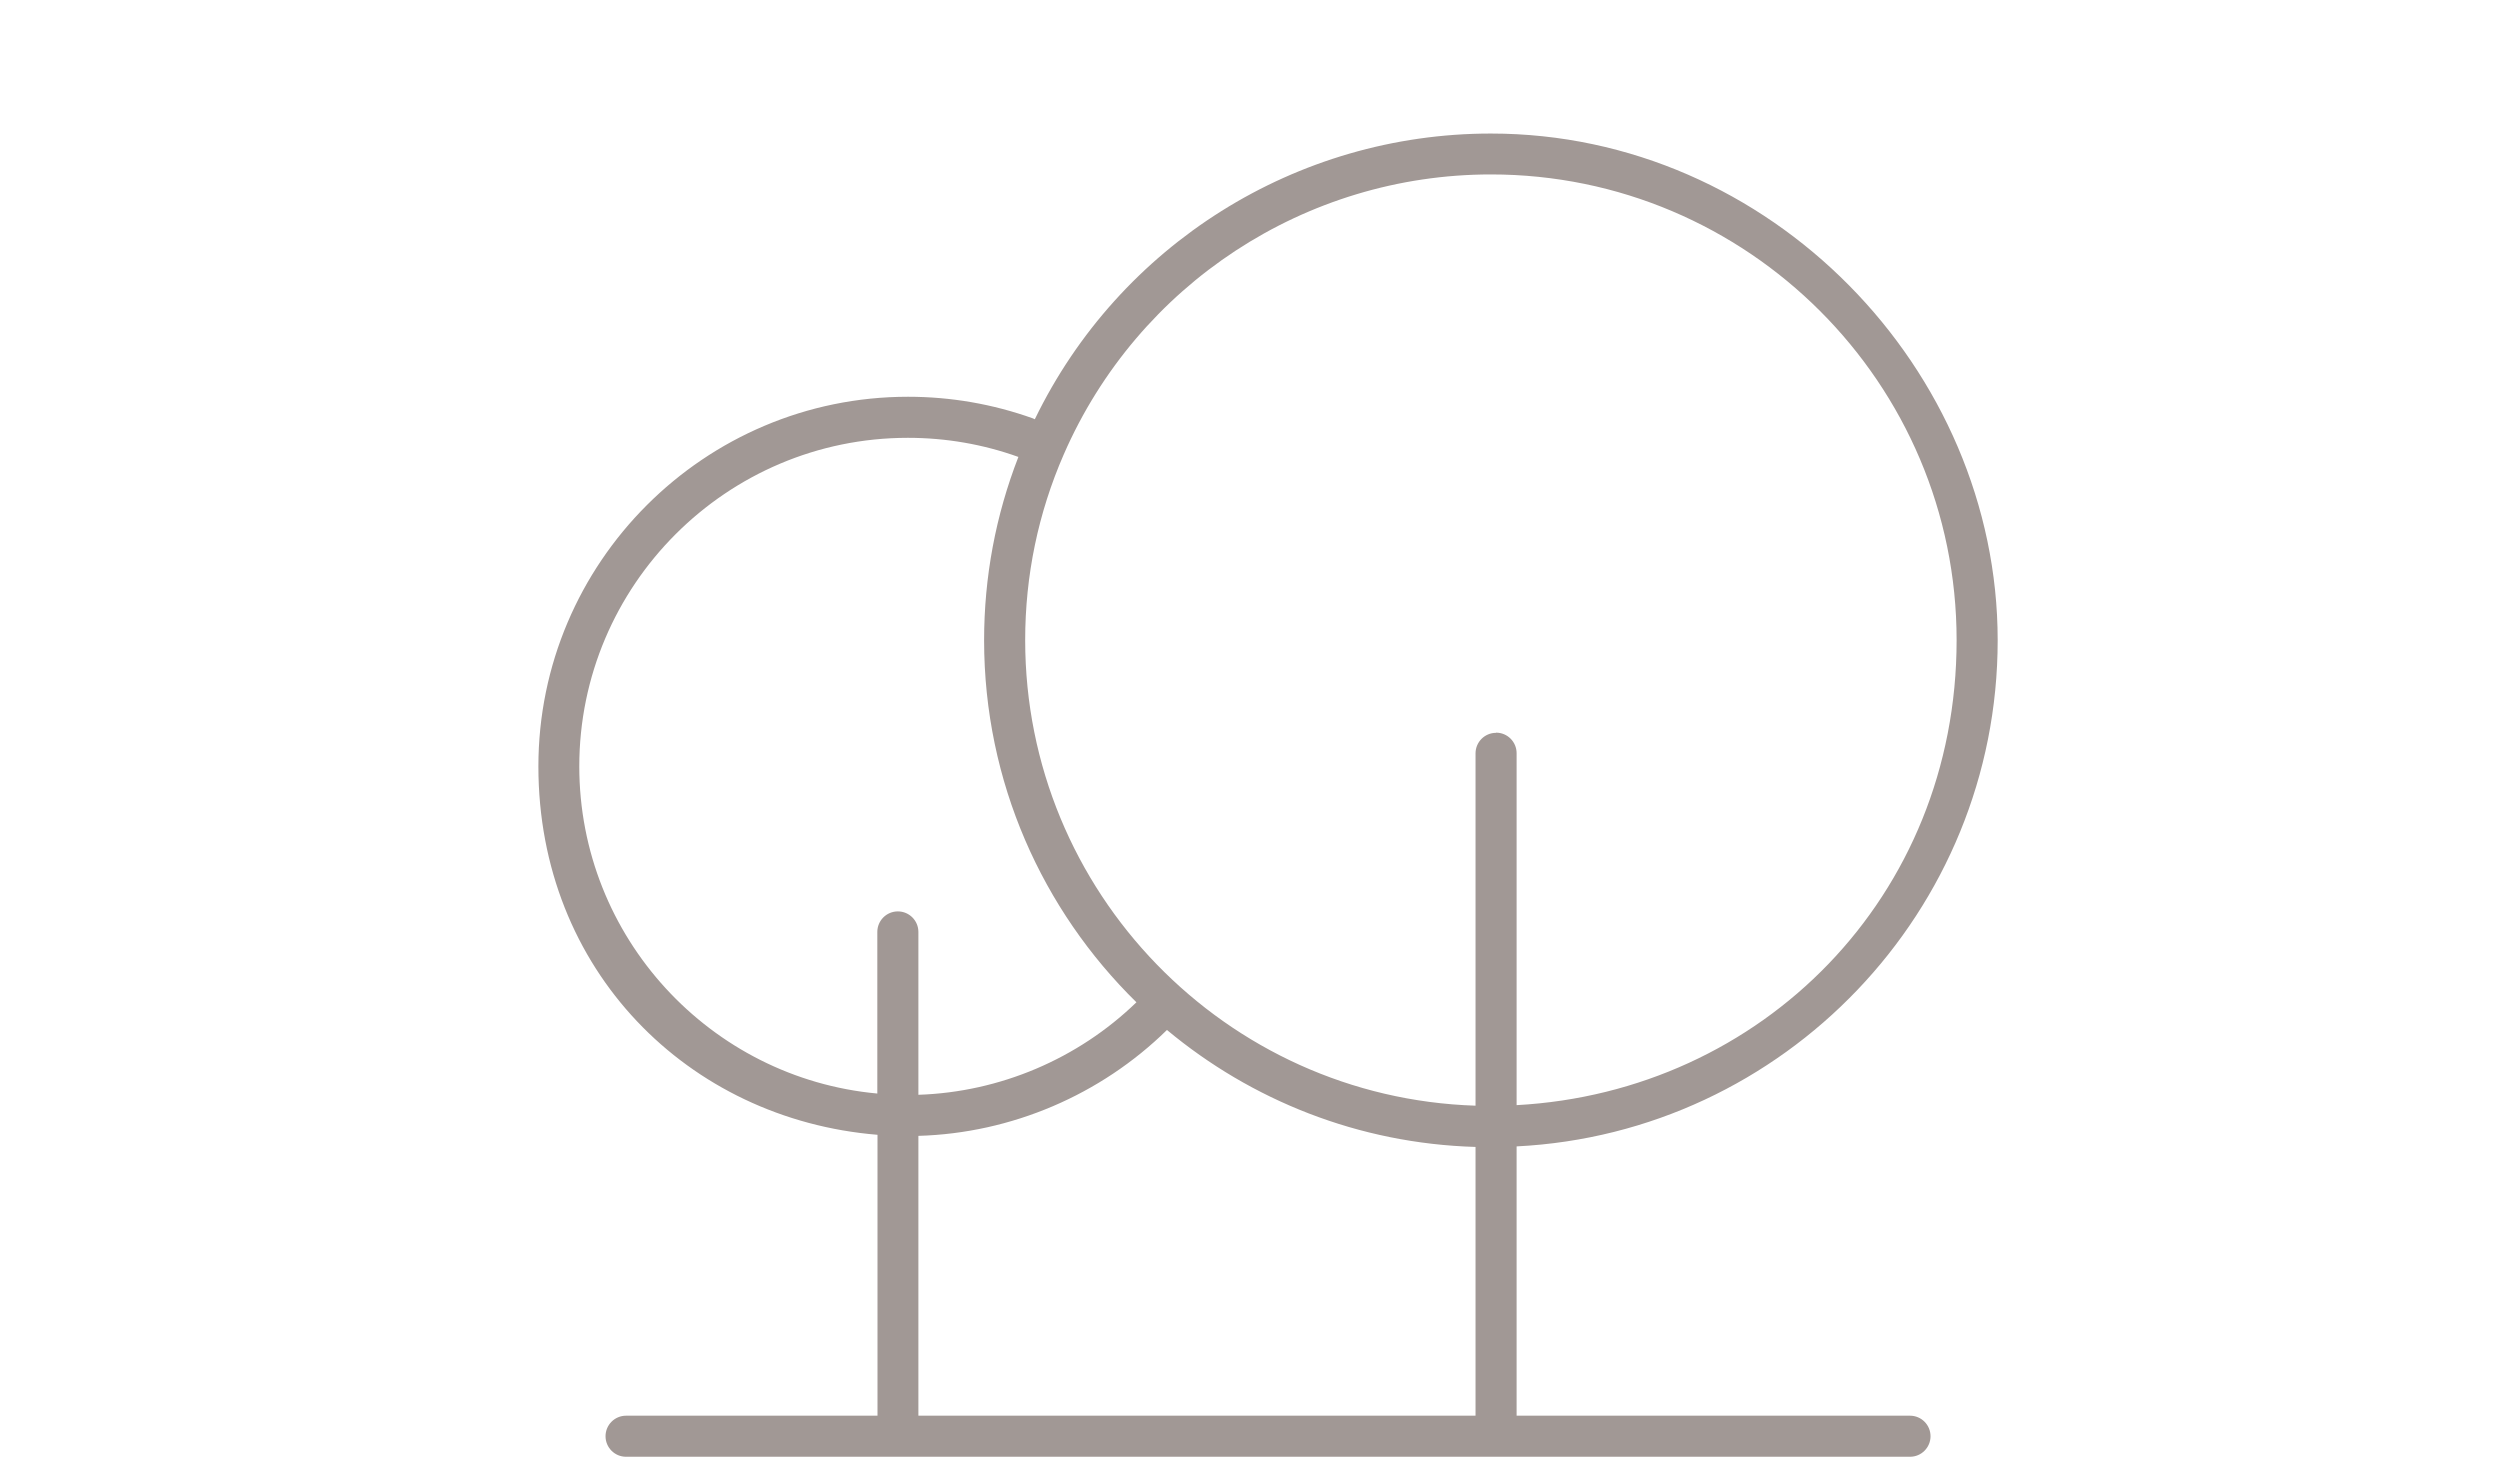 <?xml version="1.0" encoding="UTF-8"?>
<svg xmlns="http://www.w3.org/2000/svg" id="Ebene_1" viewBox="0 0 140 81.39" width="120" height="70">
  <defs>
    <style>.cls-1{fill:#a19895;}</style>
  </defs>
  <path class="cls-1" d="M106.95,79.14h-22.02v-15.08c14.98-.75,26.94-13.18,26.94-28.34s-12.73-28.38-28.38-28.38c-10.91,0-20.81,6.24-25.54,16-.04-.02-.07-.03-.11-.05-2.24-.8-4.59-1.21-6.99-1.21-11.41,0-20.7,9.29-20.7,20.7s8.38,19.76,18.99,20.63v15.73h-14.08c-.64,0-1.15.52-1.15,1.15s.51,1.15,1.15,1.15h71.9c.64,0,1.15-.52,1.15-1.15s-.51-1.15-1.15-1.15ZM50.28,50.9c-.64,0-1.15.52-1.15,1.15v9.05c-9.35-.86-16.69-8.75-16.69-18.32,0-10.14,8.25-18.4,18.4-18.4,2.13,0,4.21.36,6.19,1.07-1.27,3.27-1.92,6.72-1.92,10.27,0,7.93,3.27,15.11,8.53,20.27-3.27,3.17-7.65,5.03-12.21,5.18v-9.12c0-.63-.51-1.15-1.15-1.15ZM82.63,79.14h-31.2v-15.67c5.21-.15,10.21-2.29,13.92-5.93,4.72,3.93,10.72,6.36,17.28,6.55v15.05ZM83.78,40.9c-.64,0-1.15.52-1.15,1.15v19.73c-13.99-.45-25.22-11.97-25.22-26.07,0-3.62.73-7.12,2.16-10.4,4.15-9.52,13.54-15.68,23.92-15.68,14.38,0,26.08,11.7,26.08,26.08s-10.92,25.29-24.64,26.04v-19.71c0-.63-.51-1.15-1.15-1.15Z"/>
</svg>

